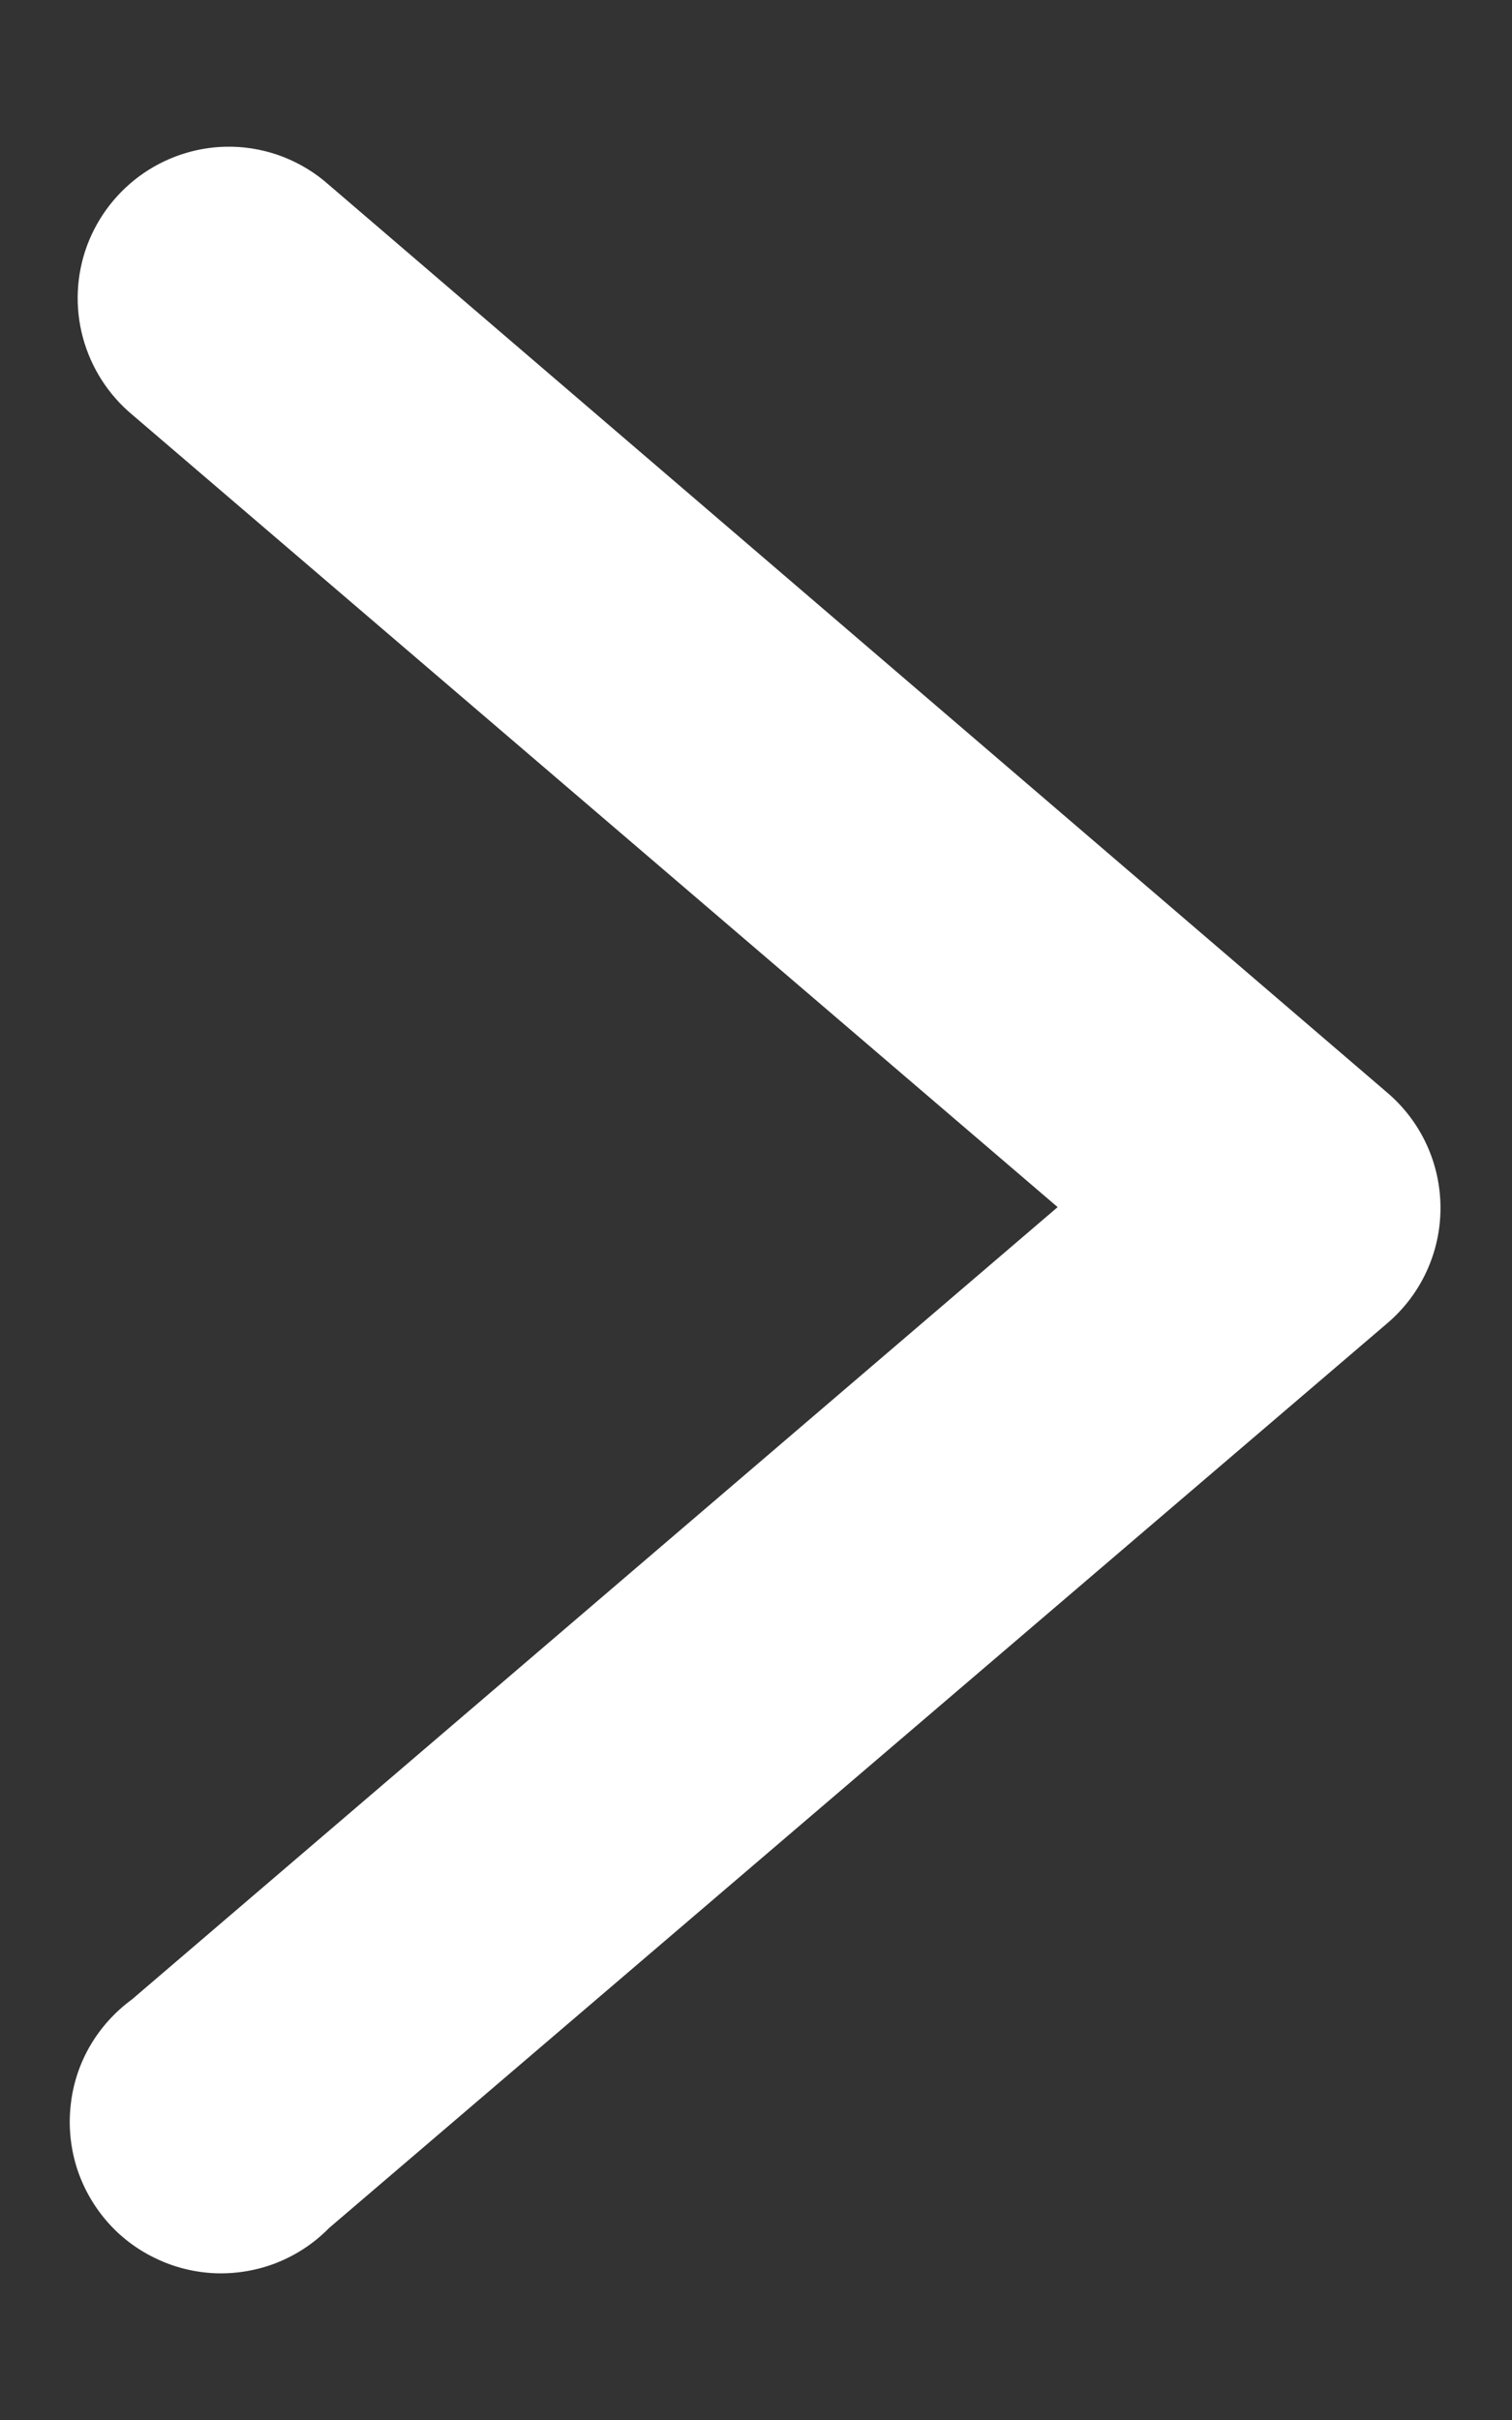 <svg width="10" height="16" viewBox="0 0 10 16" fill="none" xmlns="http://www.w3.org/2000/svg">
<rect x="0" y="0" width="10" height="16" fill="#333333" stroke="none"/>
<path d="M1.534 0.97C1.326 0.966 1.123 1.027 0.951 1.144C0.78 1.261 0.649 1.428 0.576 1.623C0.504 1.818 0.494 2.03 0.548 2.231C0.602 2.431 0.716 2.61 0.876 2.743L6.995 7.981L0.873 13.219C0.761 13.301 0.667 13.405 0.597 13.524C0.527 13.644 0.483 13.777 0.468 13.914C0.452 14.052 0.465 14.191 0.505 14.323C0.546 14.456 0.614 14.578 0.704 14.683C0.794 14.788 0.906 14.873 1.031 14.932C1.155 14.992 1.291 15.025 1.43 15.03C1.568 15.034 1.706 15.01 1.834 14.959C1.963 14.907 2.079 14.83 2.176 14.731L9.176 8.748C9.286 8.654 9.375 8.537 9.435 8.406C9.496 8.274 9.527 8.131 9.527 7.987C9.527 7.842 9.496 7.699 9.435 7.567C9.375 7.436 9.286 7.319 9.176 7.225L2.176 1.223C1.999 1.065 1.771 0.975 1.534 0.97Z" fill="white"/>
</svg>
